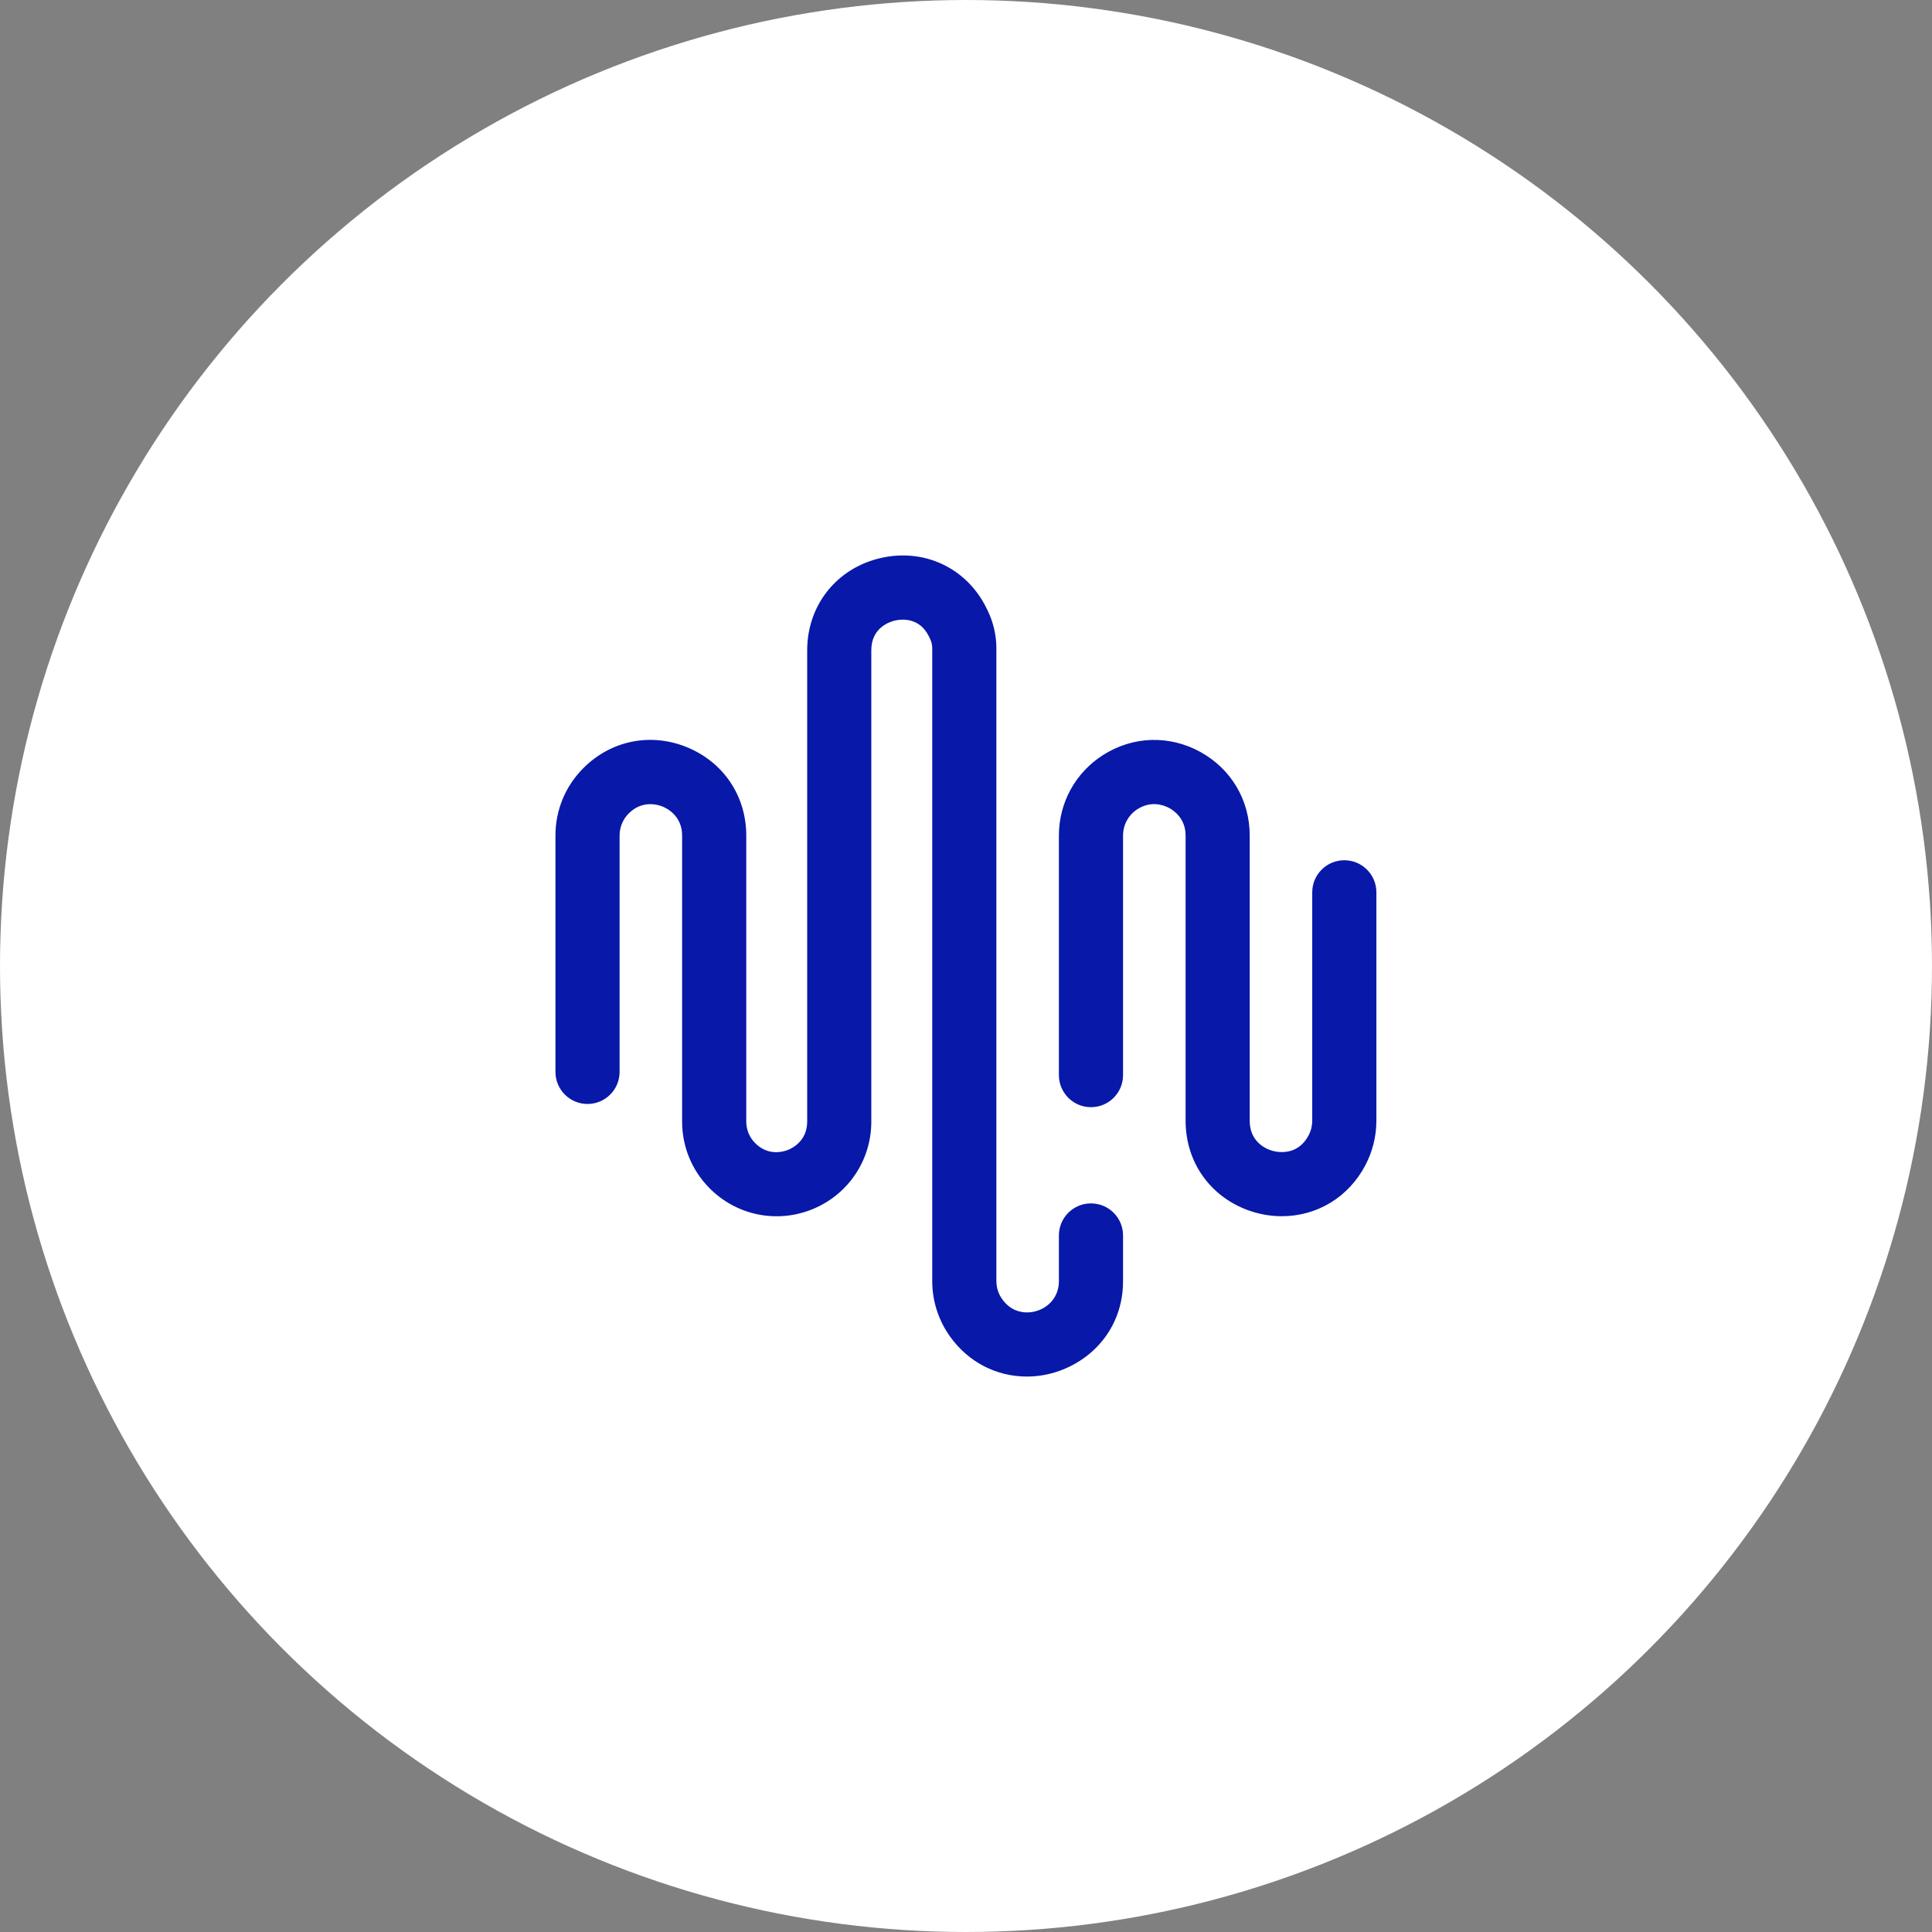<svg width="80" height="80" viewBox="0 0 80 80" fill="none" xmlns="http://www.w3.org/2000/svg">
<rect x="0" y="0" width="80" height="80" fill="#808080" stroke="none"/>
<circle cx="40" cy="40" r="40" fill="white"/>
<g clip-path="url(#clip0_265_2868)">
<path d="M42.524 57C41.255 57 40.1 56.402 39.344 55.349C38.859 54.673 38.602 53.876 38.602 53.044V26.847C38.602 26.709 38.571 26.571 38.51 26.448L38.464 26.353C38.065 25.534 37.291 25.642 37.063 25.694C36.832 25.747 36.079 25.994 36.079 26.927V46.444C36.079 48.045 35.121 49.469 33.639 50.072C32.156 50.675 30.475 50.324 29.358 49.178C28.64 48.442 28.245 47.471 28.245 46.443V34.597C28.245 33.792 27.631 33.477 27.442 33.4C27.254 33.322 26.595 33.115 26.029 33.688C25.788 33.932 25.656 34.255 25.656 34.597V44.385C25.656 45.119 25.061 45.713 24.328 45.713C23.595 45.713 23 45.119 23 44.385V34.597C23 33.552 23.405 32.566 24.14 31.822C25.287 30.66 26.939 30.323 28.451 30.943C29.962 31.564 30.901 32.964 30.901 34.597V46.443C30.901 46.774 31.028 47.087 31.259 47.324C31.809 47.888 32.453 47.687 32.638 47.612C32.822 47.537 33.424 47.231 33.424 46.444V26.927C33.424 25.062 34.646 23.526 36.465 23.107C38.278 22.688 40.04 23.526 40.852 25.19L40.898 25.284C41.133 25.768 41.258 26.309 41.258 26.847L41.258 53.044C41.258 53.317 41.342 53.578 41.501 53.8C41.833 54.262 42.258 54.351 42.556 54.344C43.182 54.33 43.847 53.87 43.847 53.045V51.157C43.847 50.424 44.442 49.83 45.175 49.83C45.909 49.83 46.503 50.424 46.503 51.157V53.045C46.503 55.465 44.527 56.956 42.616 56.999C42.585 57 42.555 57 42.524 57ZM53.077 50.361C54.548 50.359 55.842 49.569 56.538 48.247C56.836 47.681 56.993 47.045 56.993 46.406V36.949C56.993 36.216 56.399 35.621 55.665 35.621C54.932 35.621 54.337 36.216 54.337 36.949V46.406C54.337 46.616 54.286 46.824 54.188 47.009C53.886 47.584 53.416 47.705 53.075 47.705C53.075 47.705 53.074 47.705 53.074 47.705C52.727 47.705 52.387 47.577 52.141 47.353C51.88 47.117 51.748 46.798 51.748 46.406V34.597C51.748 33.135 50.983 31.841 49.703 31.136C48.422 30.431 46.92 30.477 45.685 31.258C44.534 31.987 43.847 33.235 43.847 34.596V44.518C43.847 45.252 44.442 45.846 45.175 45.846C45.909 45.846 46.503 45.252 46.503 44.518V34.597C46.503 34.15 46.728 33.741 47.105 33.502C47.689 33.133 48.221 33.352 48.422 33.462C48.624 33.573 49.093 33.906 49.093 34.597V46.406C49.093 47.546 49.541 48.58 50.356 49.32C51.085 49.981 52.075 50.361 53.074 50.361H53.077Z" fill="#0818a8"/>
</g>
<defs>
<clipPath id="clip0_265_2868">
<rect width="34" height="34" fill="white" transform="translate(23 23)"/>
</clipPath>
</defs>
</svg>
